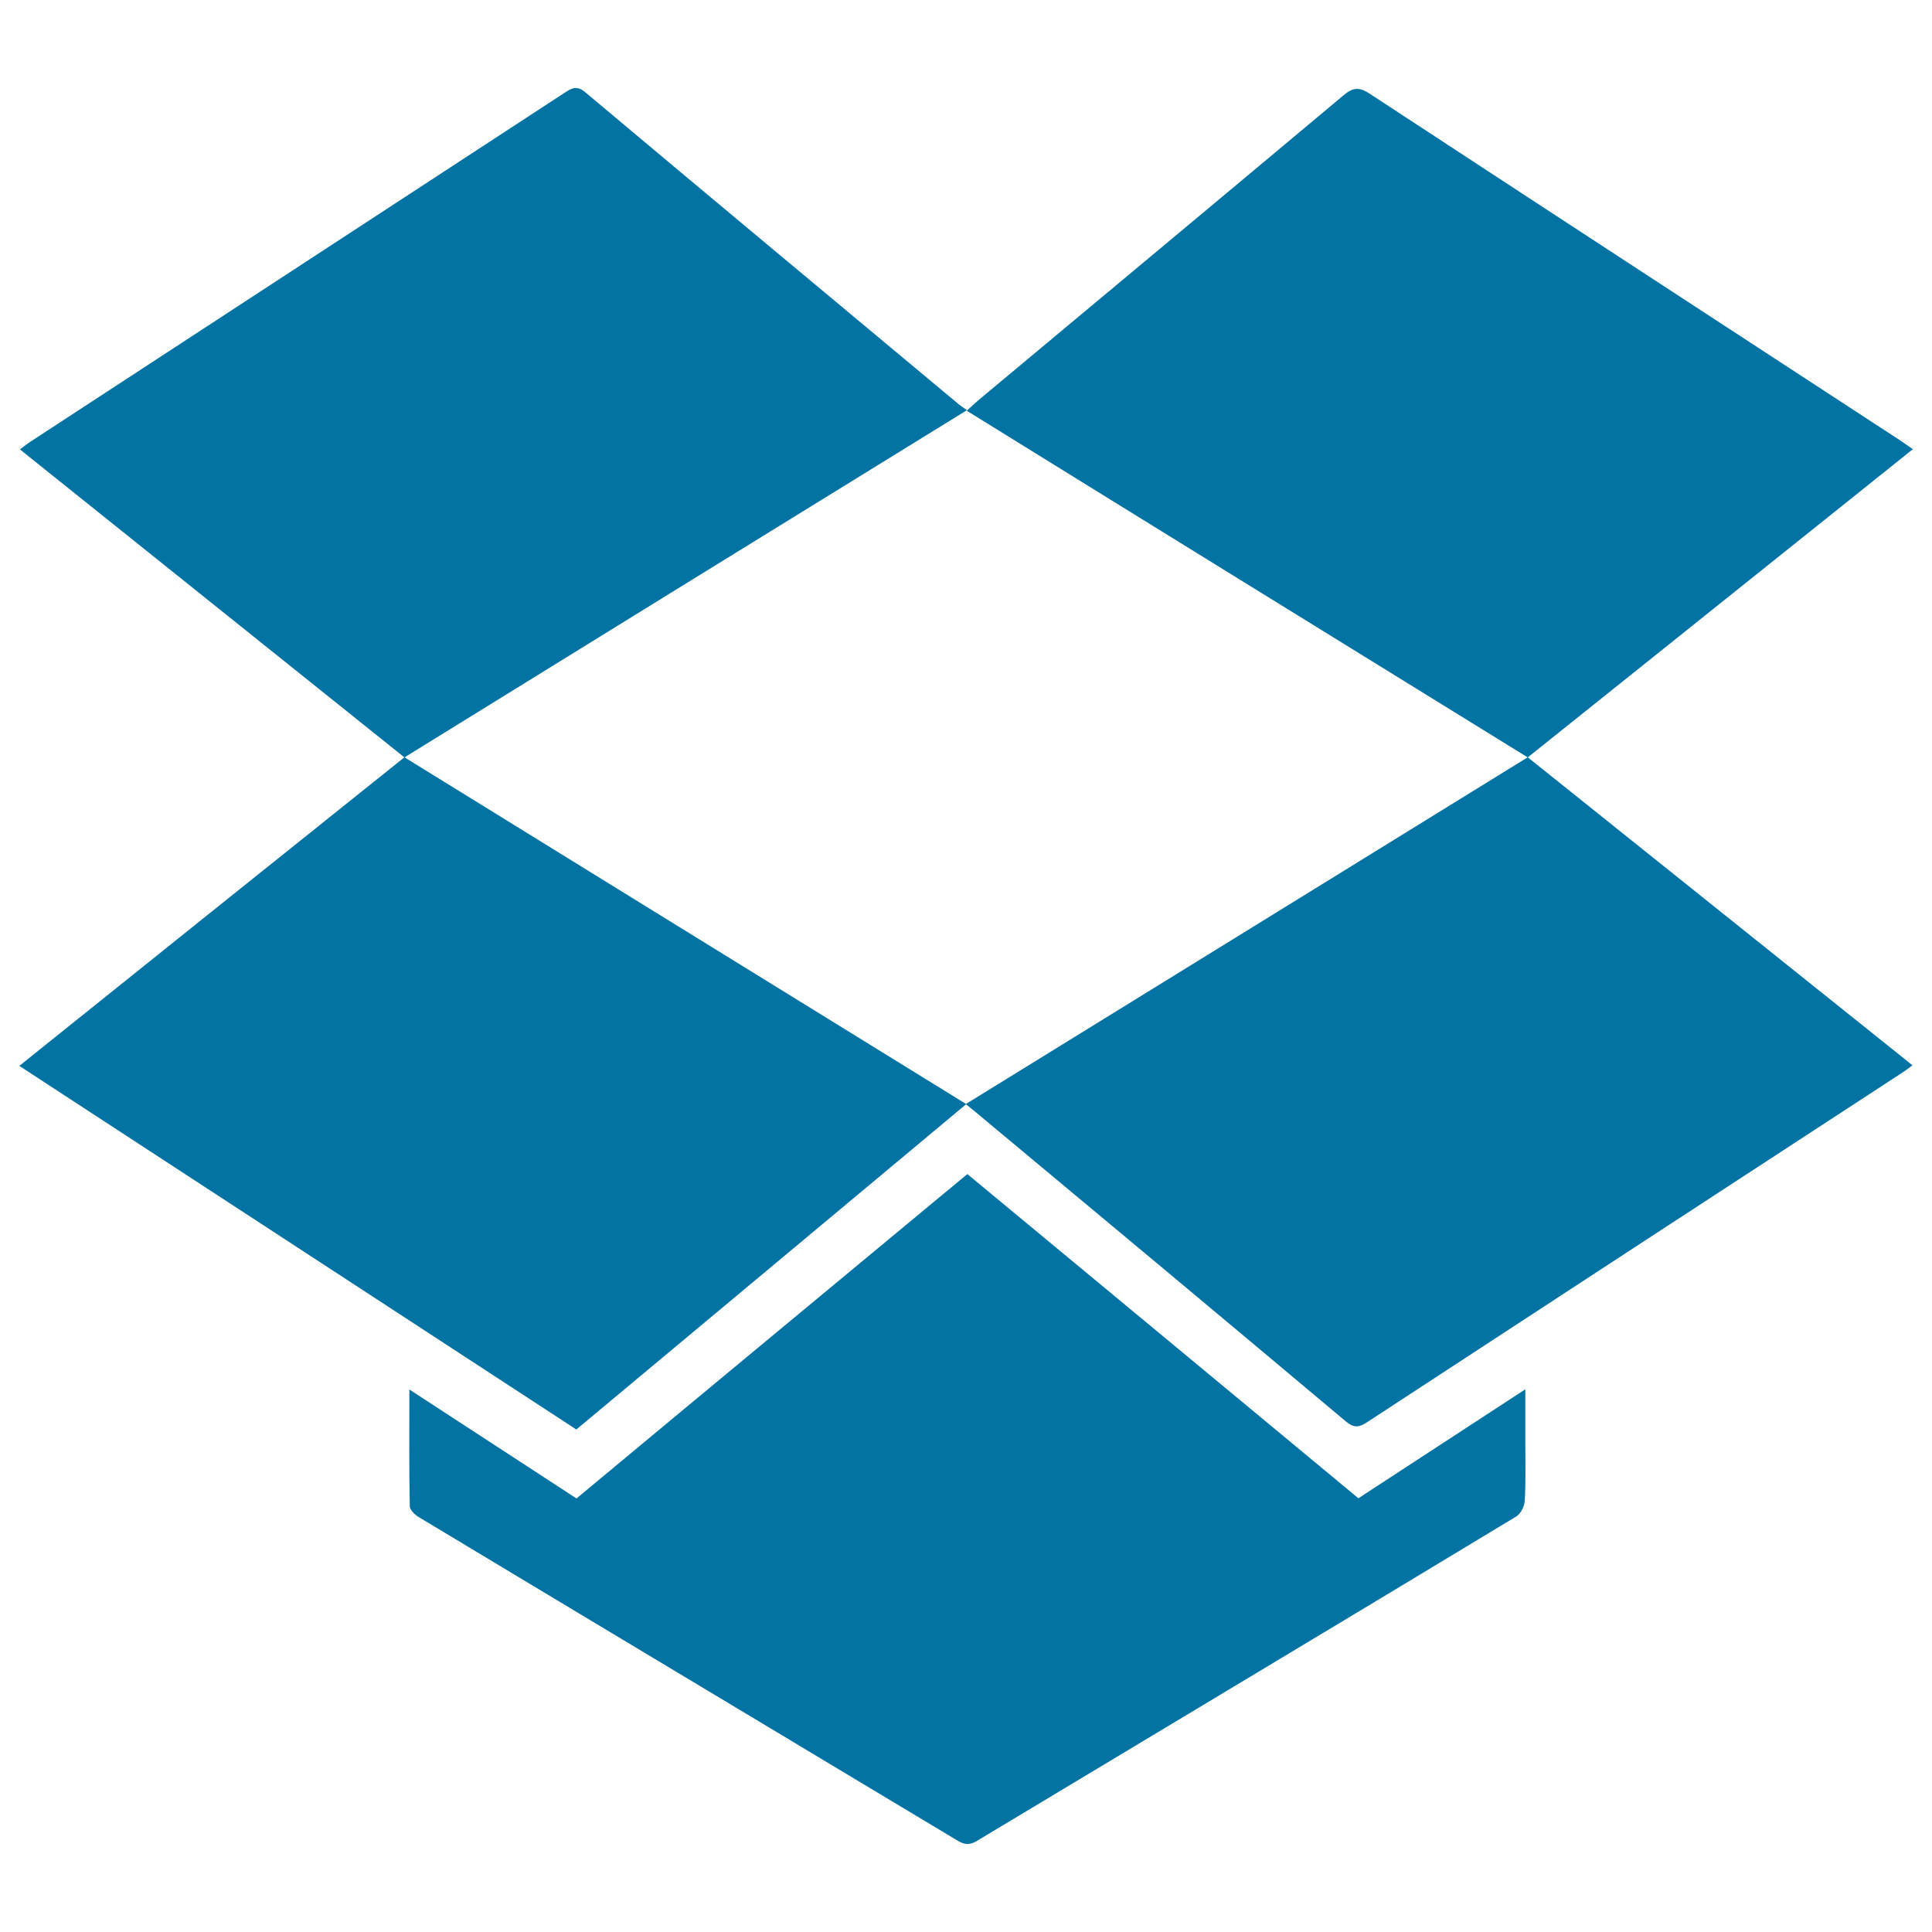 <svg xmlns="http://www.w3.org/2000/svg" viewBox="0 0 1000 1000" style="fill:#0273a2">
<title>Dropbox Logo Black Silhouette SVG icon</title>
<g><path d="M790.8,392c66.5,53.2,132.5,106.1,199.1,159.4c-2.4,1.8-4.4,3.3-6.5,4.6C891.5,615.9,799.7,675.9,707.8,736c-4.1,2.7-6.8,3.4-11.1-0.2C633,682.3,569.1,629,505.2,575.8c-1.5-1.2-3-2.5-5.2-4.2c-67.6,56.4-134.5,112.3-201.7,168.3c-96-62.7-191.6-125.1-288.3-188.2C76.9,498,142.8,445.2,209.3,392c-66.5-53.3-132.5-106.1-199-159.4c2.6-1.9,4.6-3.5,6.7-4.8C108.6,168,200.2,108.1,291.8,48.3c3.7-2.4,6.5-4.5,11.2-0.5c64.3,54,128.8,107.7,193.3,161.5c1,0.8,2.1,1.5,4.2,3C403,272.4,306.6,331.9,209.4,392c97.1,60,193.4,119.4,290.6,179.4c97.2-60,193.6-119.4,290.7-179.4c-97.3-60.1-193.6-119.5-290.3-179.4c2.5-2.3,4.3-4,6.2-5.6c62.9-52.5,125.8-104.9,188.6-157.5c4.7-4,7.9-4.8,13.6-1.1c91.5,60,183.2,119.8,274.8,179.6c1.8,1.2,3.8,2.6,6.5,4.5C923.6,285.7,857.6,338.5,790.8,392z M500.7,607.7c-67.6,56.1-134.9,111.8-202.3,167.9c-28.7-18.7-57-37.2-86.5-56.4c0,21.3-0.2,40.9,0.2,60.4c0,2,2.8,4.6,4.9,5.8c92.9,55.9,185.9,111.6,278.8,167.4c3.4,2,6,2.3,9.6,0.2c93.1-56,186.4-111.8,279.3-168c2.4-1.4,4.4-5.4,4.5-8.2c0.6-10.2,0.3-20.4,0.3-30.6c0-8.5,0-17,0-27.1c-29.6,19.3-57.8,37.7-86.4,56.4C635.5,719.4,568.3,663.7,500.7,607.7z"/></g>
</svg>